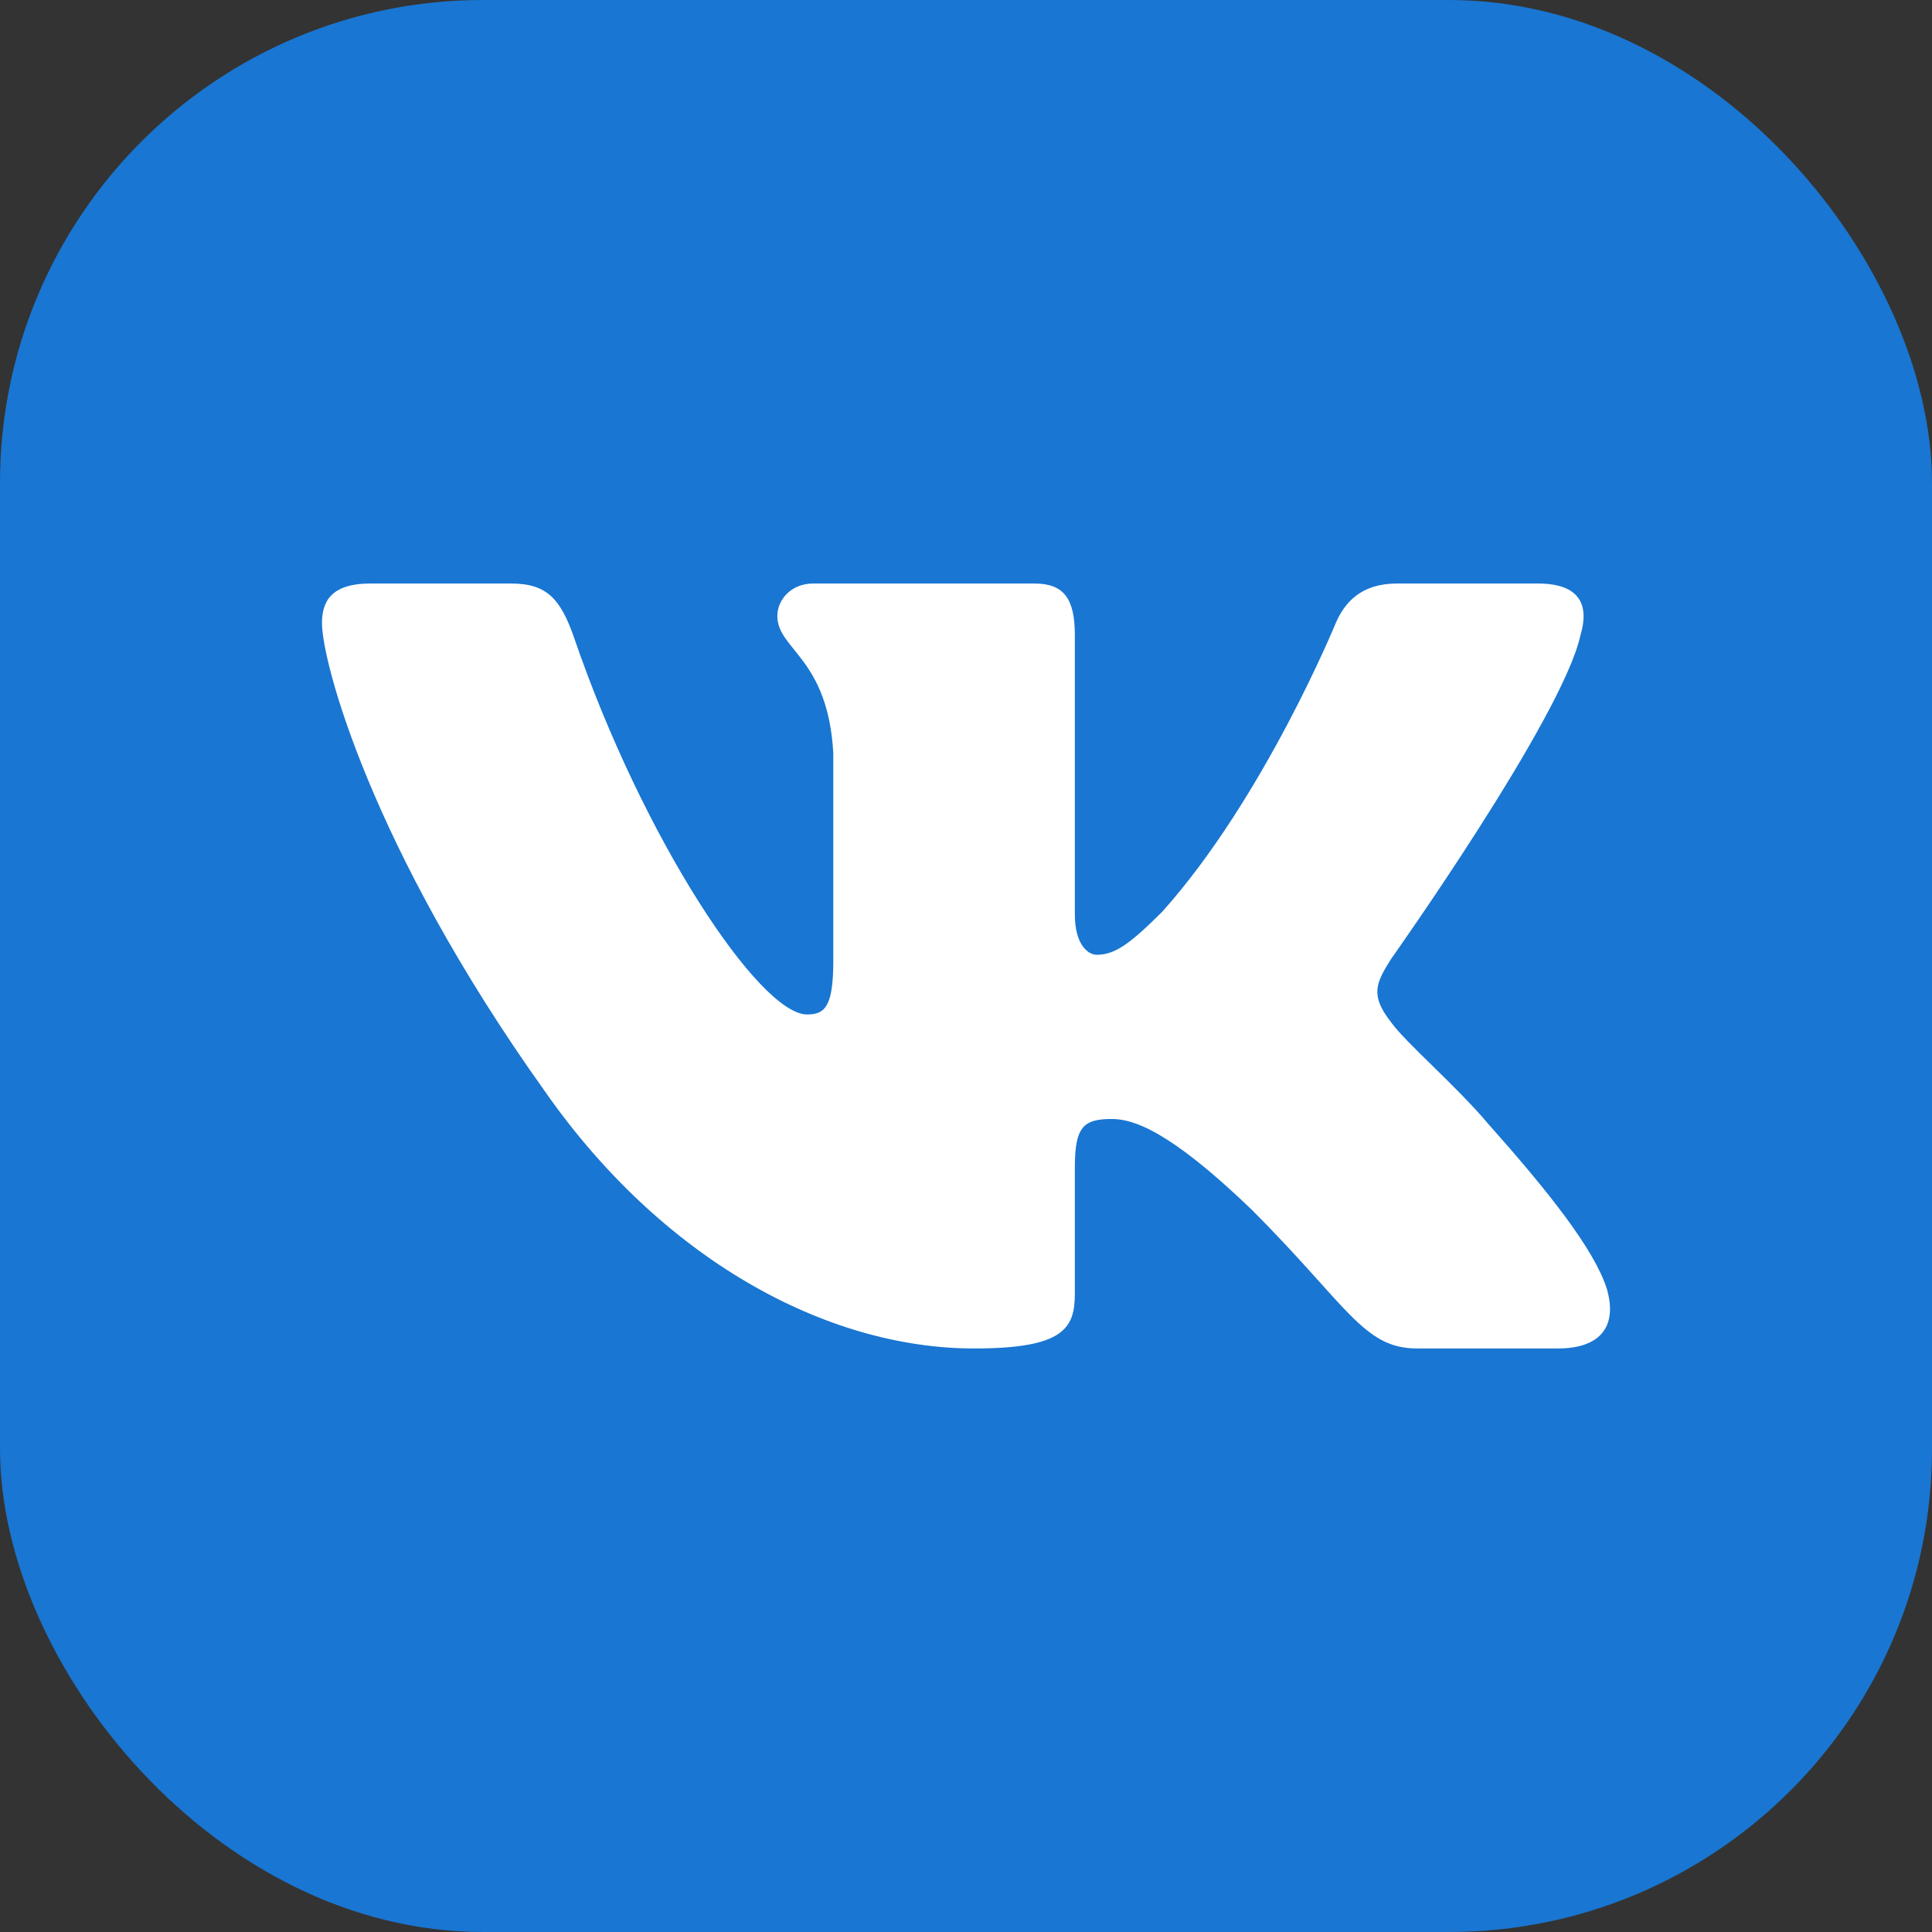 <?xml version="1.0" encoding="UTF-8"?> <svg xmlns="http://www.w3.org/2000/svg" width="32" height="32" viewBox="0 0 32 32" fill="none"><rect x="0" y="0" width="32" height="32" fill="#333333" stroke="none"/><rect width="32" height="32" rx="8" fill="#1976D2"></rect><path fill-rule="evenodd" clip-rule="evenodd" d="M26.177 10.523C26.325 10.028 26.177 9.665 25.471 9.665H23.137C22.544 9.665 22.27 9.979 22.122 10.325C22.122 10.325 20.935 13.218 19.254 15.097C18.71 15.641 18.463 15.814 18.166 15.814C18.017 15.814 17.803 15.641 17.803 15.147V10.523C17.803 9.929 17.631 9.665 17.136 9.665H13.468C13.098 9.665 12.875 9.94 12.875 10.201C12.875 10.764 13.715 10.894 13.802 12.476V15.913C13.802 16.667 13.666 16.803 13.369 16.803C12.578 16.803 10.653 13.897 9.512 10.572C9.288 9.926 9.064 9.665 8.467 9.665H6.133C5.467 9.665 5.333 9.979 5.333 10.325C5.333 10.943 6.125 14.009 9.017 18.064C10.946 20.833 13.663 22.335 16.136 22.335C17.619 22.335 17.803 22.001 17.803 21.427V19.334C17.803 18.667 17.943 18.534 18.413 18.534C18.759 18.534 19.353 18.707 20.738 20.042C22.32 21.625 22.581 22.335 23.471 22.335H25.805C26.471 22.335 26.805 22.001 26.613 21.343C26.402 20.687 25.647 19.736 24.644 18.608C24.1 17.965 23.284 17.273 23.037 16.927C22.691 16.482 22.79 16.284 23.037 15.889C23.037 15.889 25.88 11.883 26.177 10.523V10.523Z" fill="white"></path></svg> 